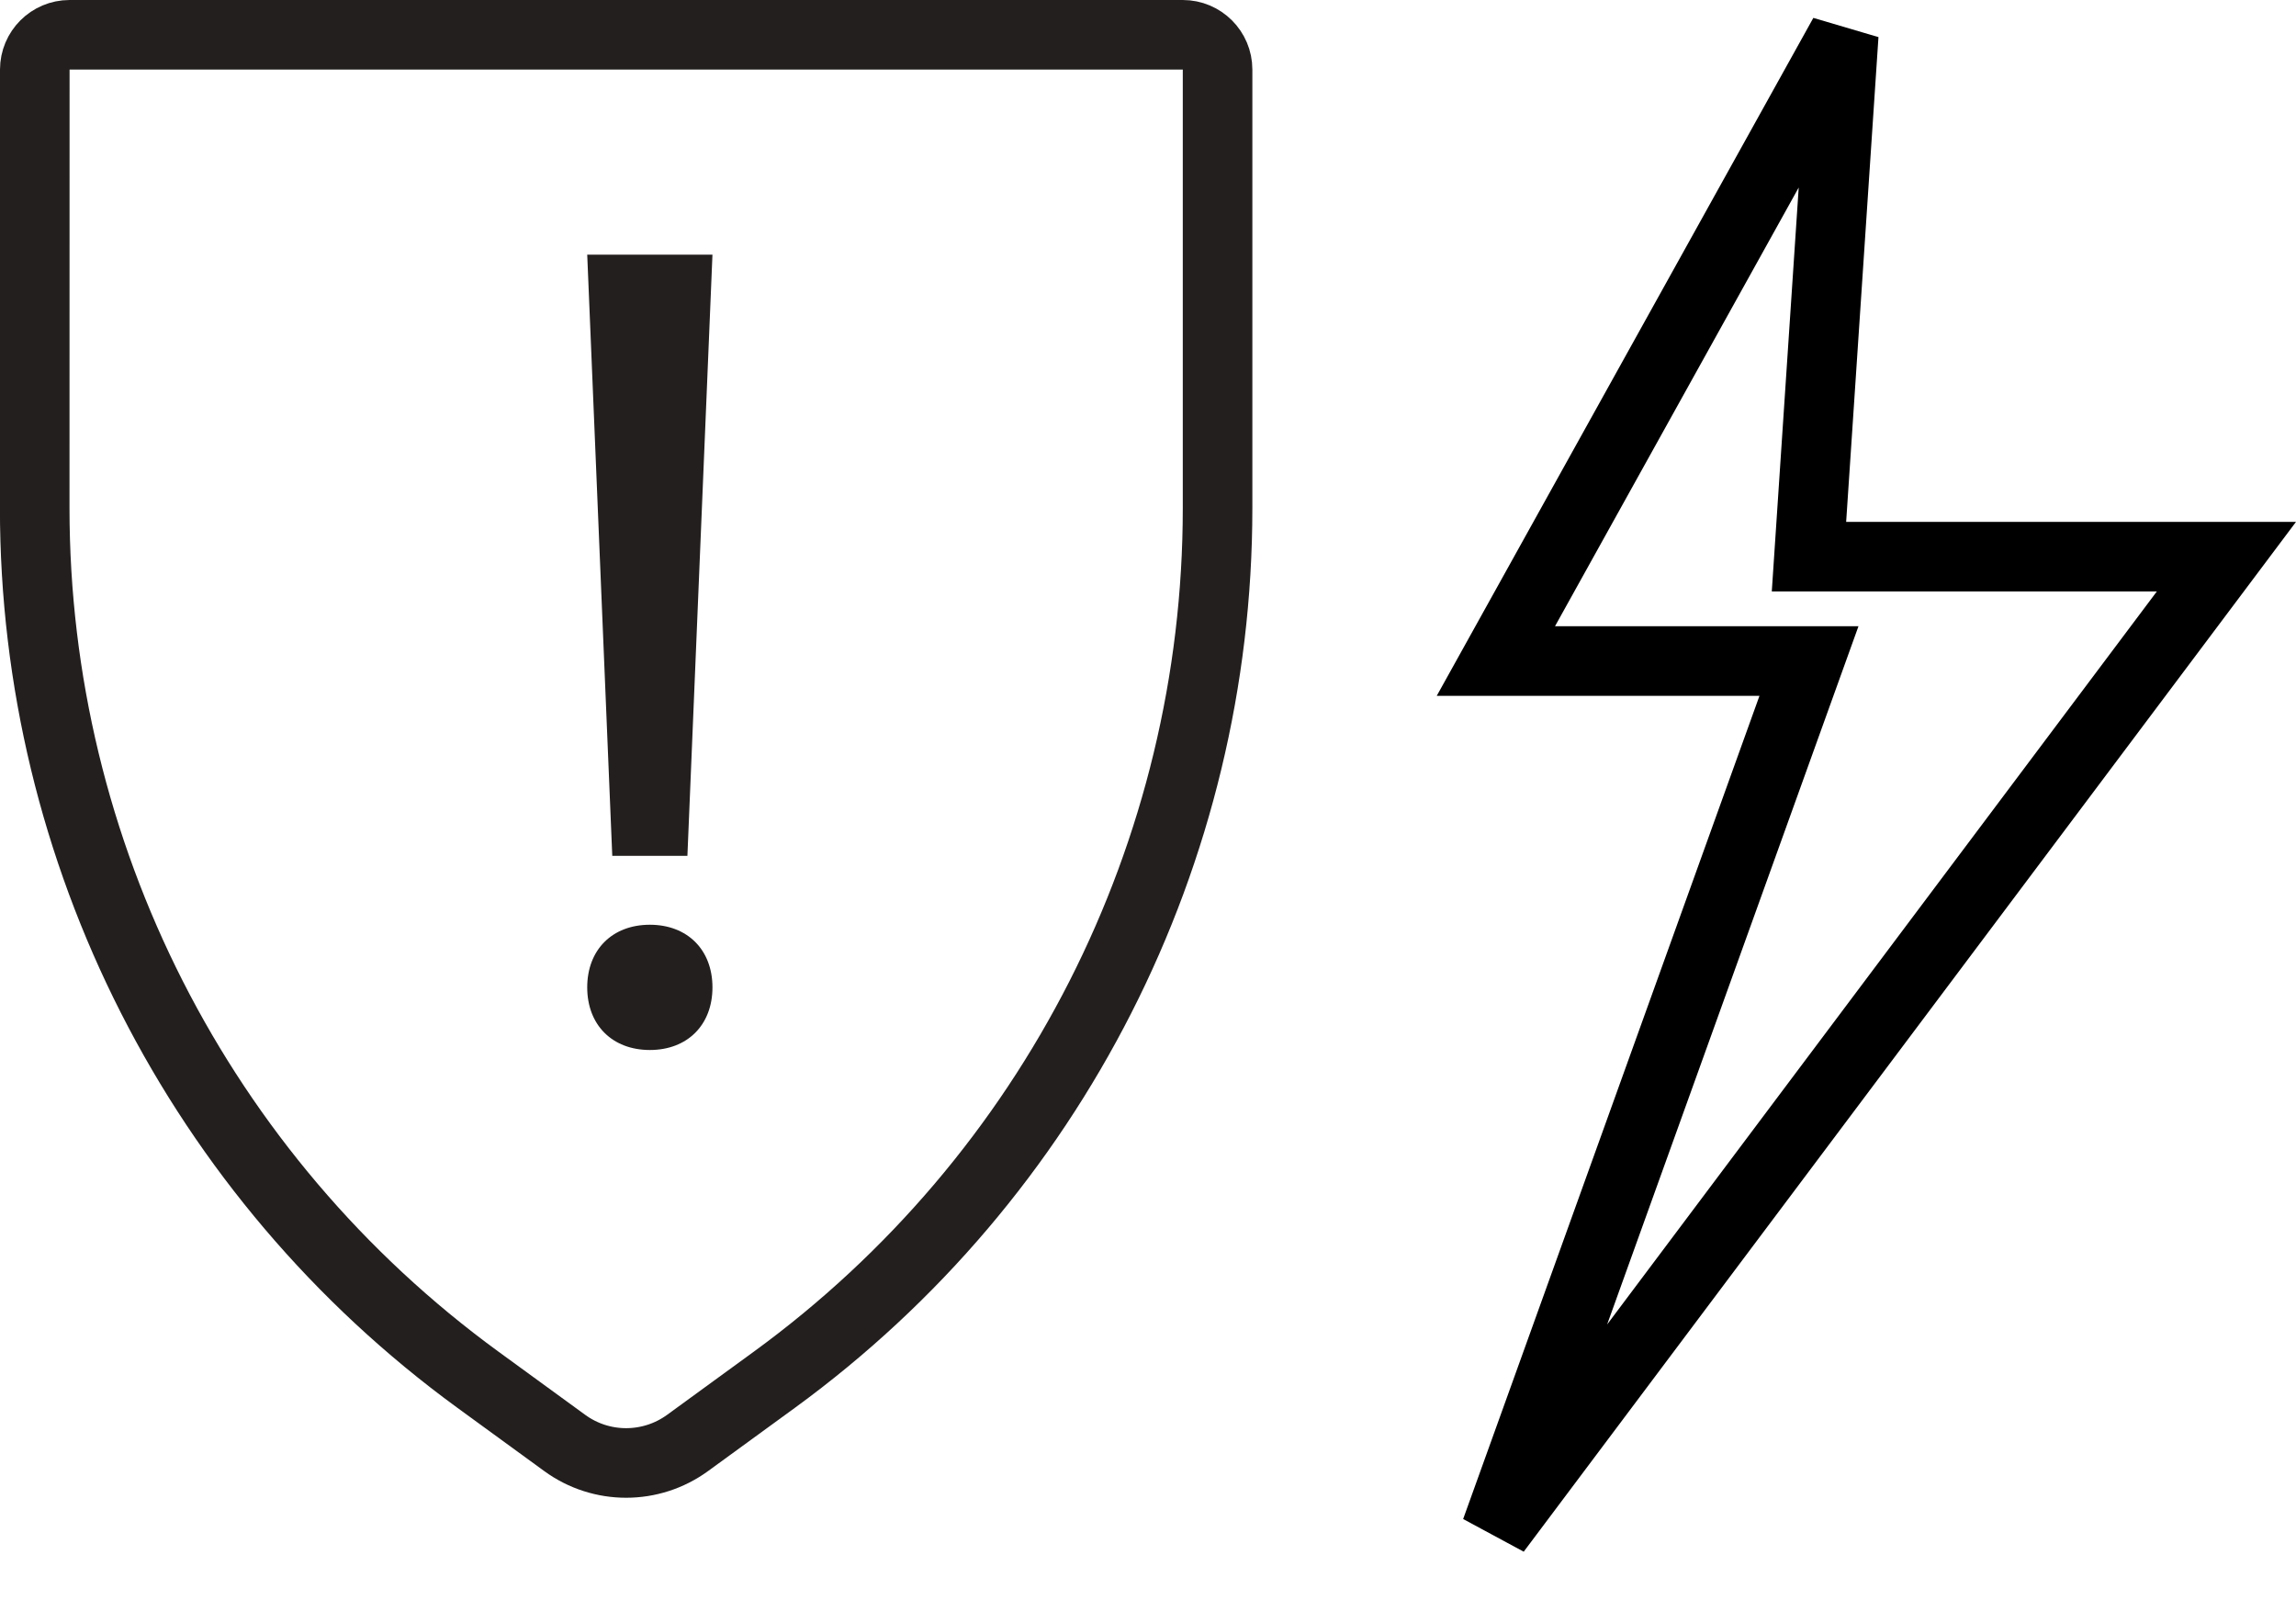 <svg fill="none" height="23" viewBox="0 0 33 23" width="33" xmlns="http://www.w3.org/2000/svg"><path d="m.5 1c0-.276.224-.5.5-.5h16c.276 0 .5.224.5.5v6.303c0 4.953-2.367 9.607-6.369 12.525l-1.248.909c-.527.384-1.241.384-1.767 0l-1.248-.909c-4.002-2.918-6.369-7.572-6.369-12.525z" stroke="#231f1f"/><path d="m8.8 12.3h1.08l.36-8.64h-1.8zm-.36 1.89c0 .54.36.9.9.9s.9-.36.9-.9-.36-.9-.9-.9-.9.36-.9.9z" fill="#231f1f"/><path d="m21.5 9.5 5-9-.5 7.5h6l-10.5 14 4.5-12.5z" stroke="#000"/></svg>